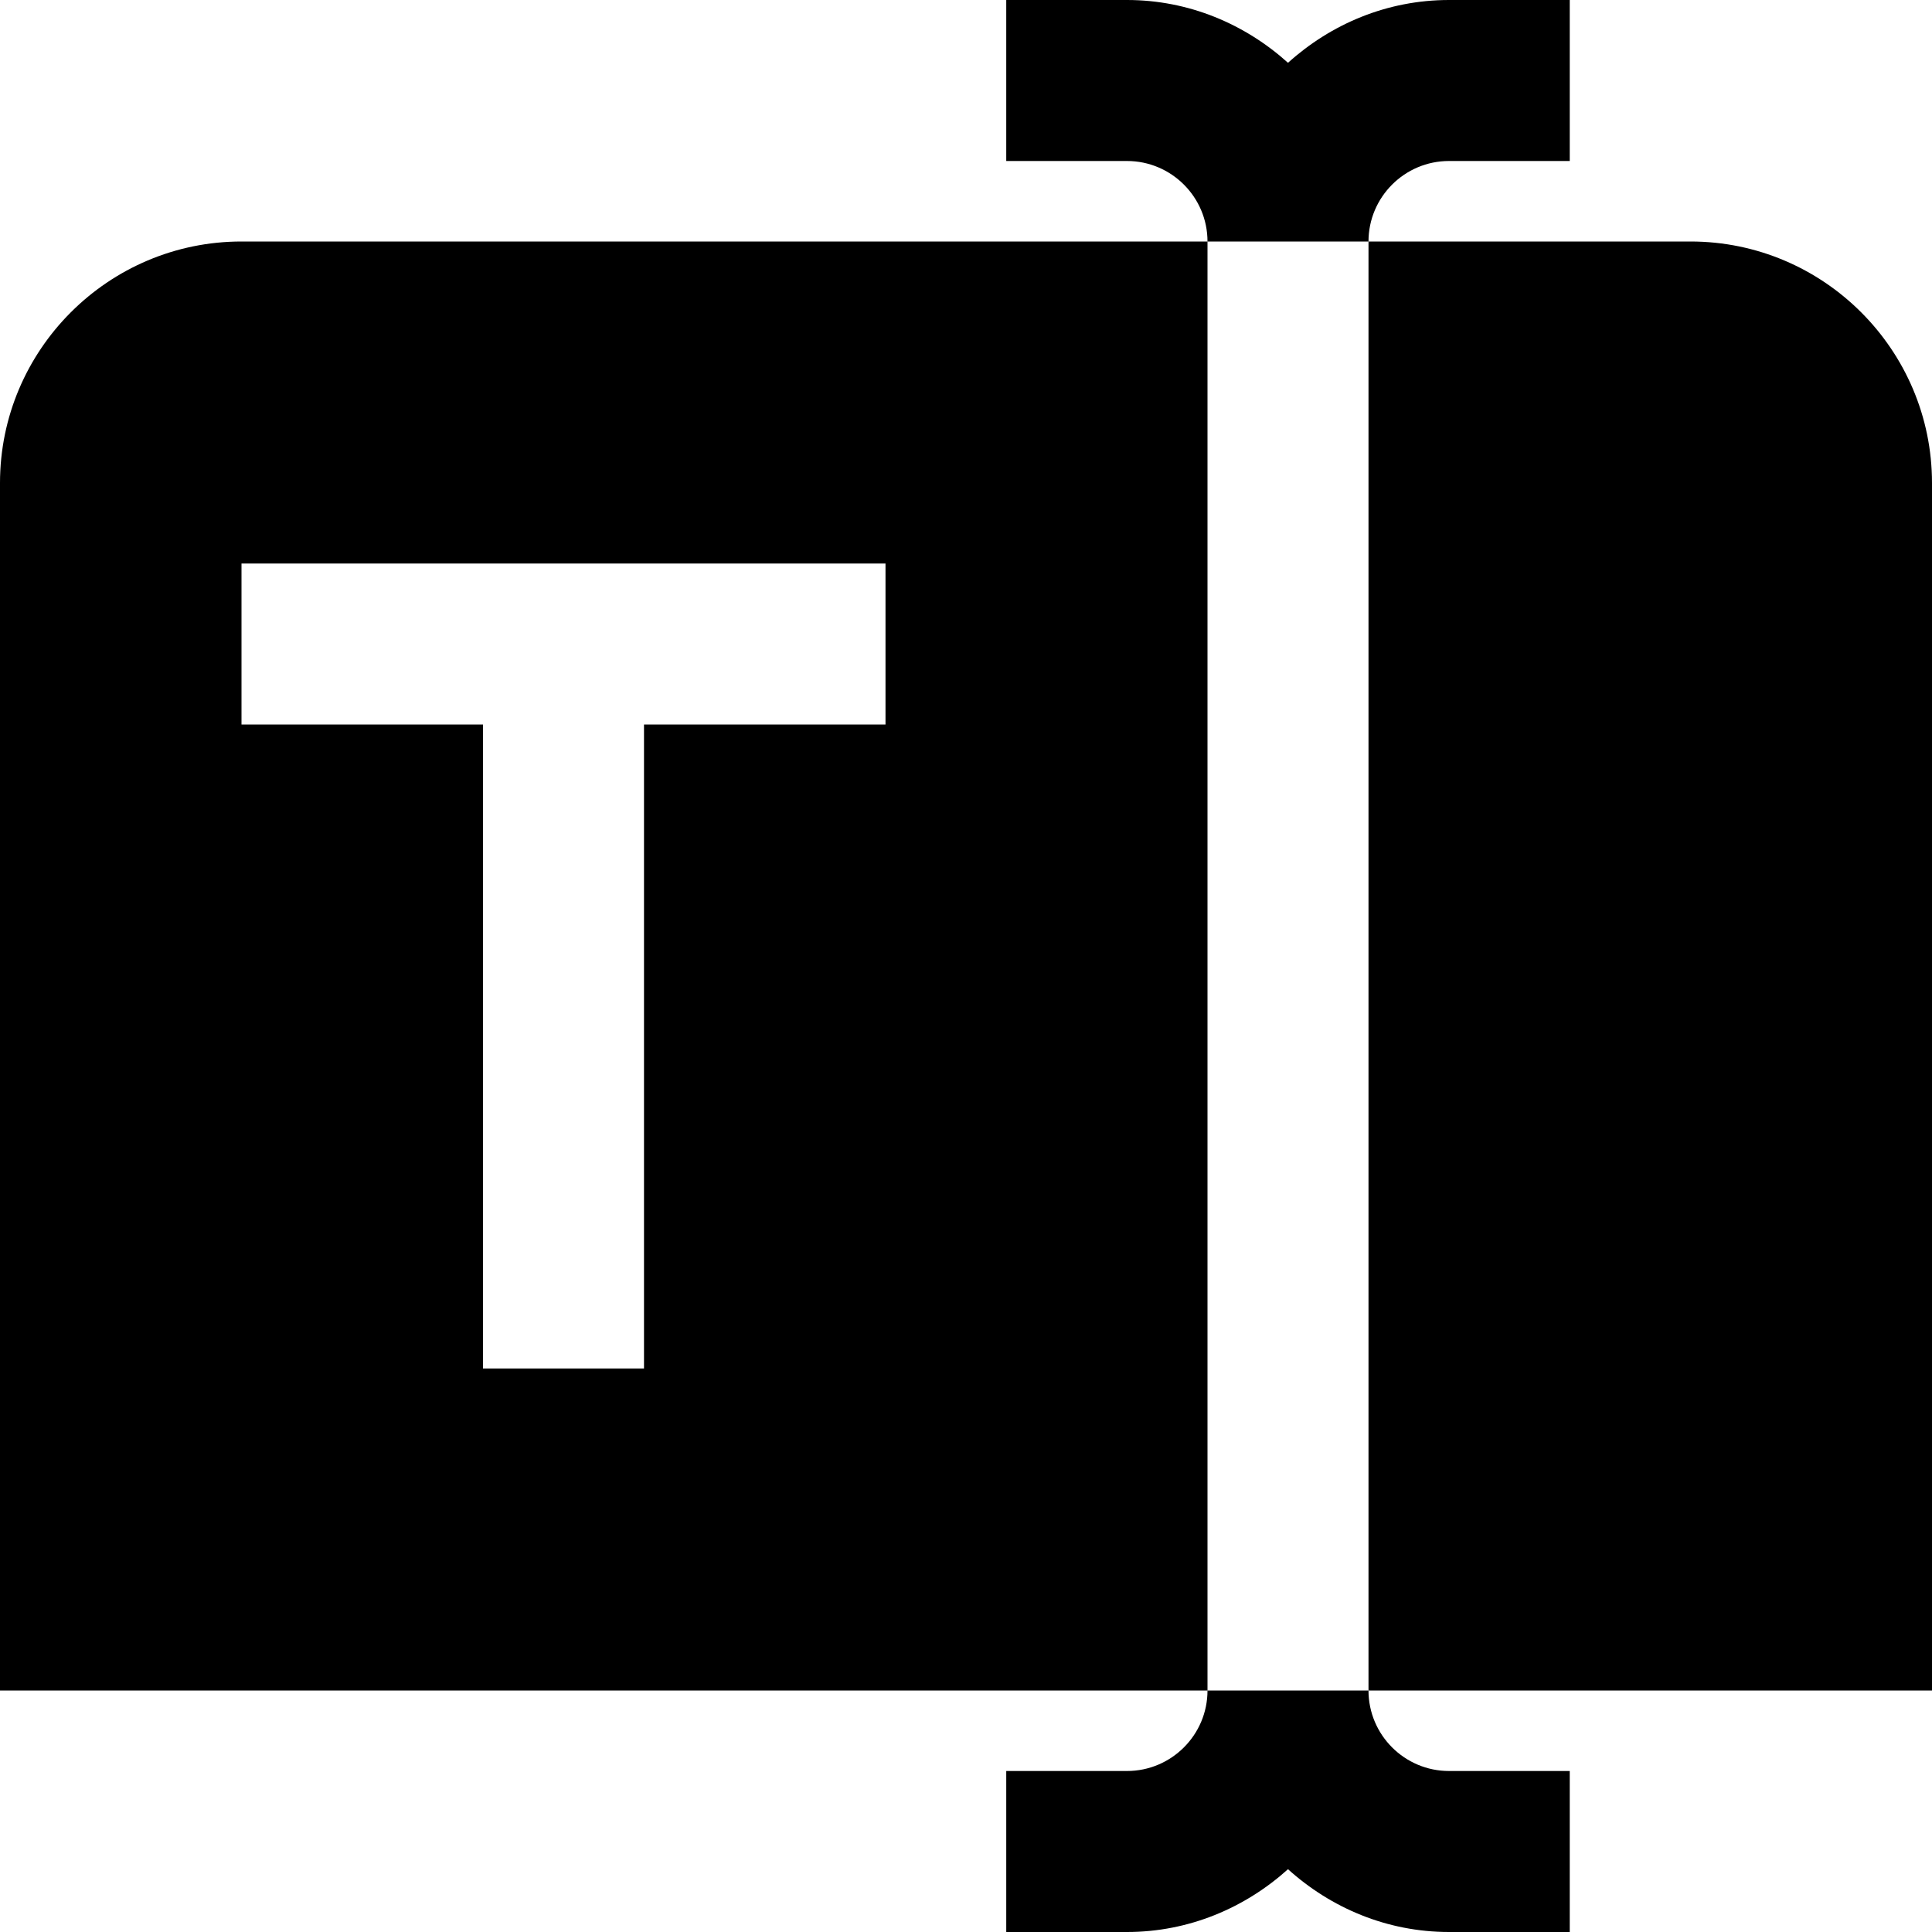 <?xml version="1.0" encoding="UTF-8"?>
<svg xmlns="http://www.w3.org/2000/svg" id="Layer_1" data-name="Layer 1" viewBox="0 0 24 24">
  <path d="m14,2h-1.5V0h1.5c.771,0,1.468.301,2,.78.532-.48,1.229-.78,2-.78h1.5v2h-1.5c-.551,0-1,.448-1,1h-2c0-.552-.449-1-1-1Zm7,1h-4v18h7V6c0-1.654-1.346-3-3-3Zm-4,18h-2c0,.552-.449,1-1,1h-1.5v2h1.5c.771,0,1.468-.301,2-.78.532.48,1.229.78,2,.78h1.5v-2h-1.5c-.551,0-1-.448-1-1Zm-2,0H0V6c0-1.654,1.346-3,3-3h12v18Zm-4-14H3v2h3v8h2v-8h3v-2Z"/>
</svg>
